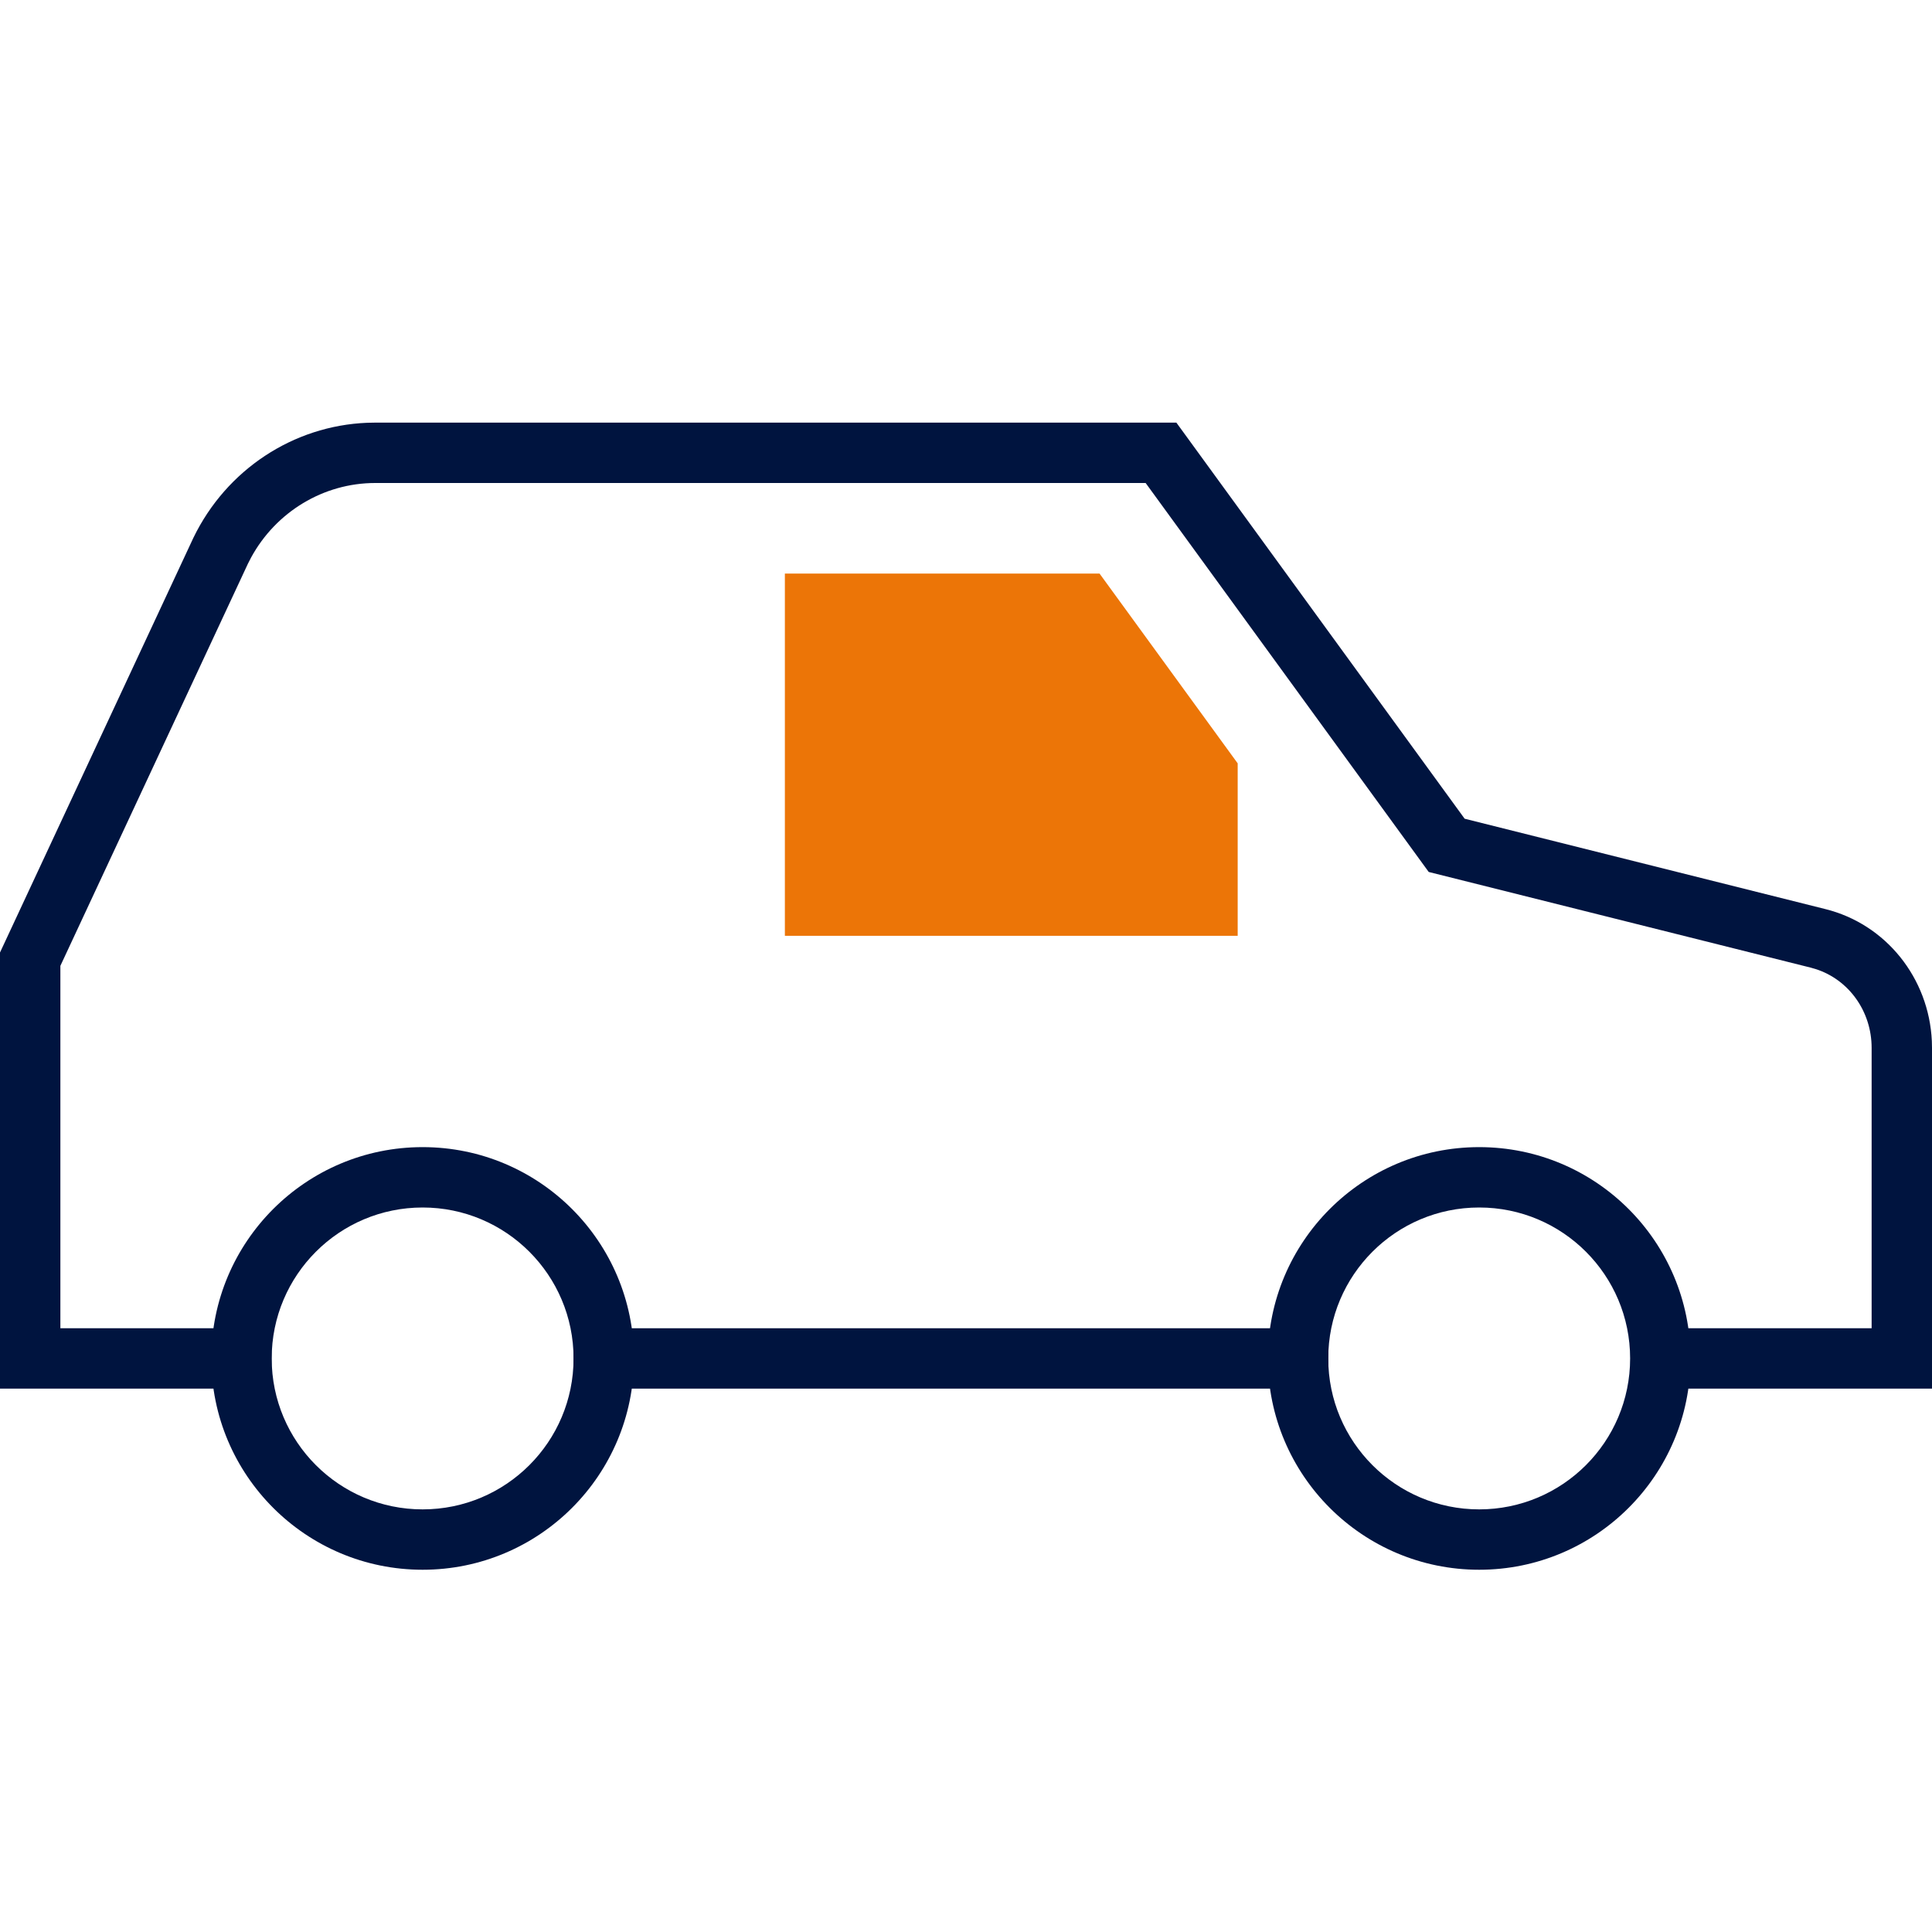 <?xml version="1.0" encoding="UTF-8"?>
<svg xmlns="http://www.w3.org/2000/svg" width="64" height="64" viewBox="0 0 64 64" fill="none">
  <path d="M44 44V46H19V44H44Z" fill="#00143F"></path>
  <path d="M12.43 14H38.969L48.518 27.121L60.461 30.113C62.475 30.611 63.899 32.4 63.995 34.487L64 34.712V46H54.143V44H62V34.712C62 33.5 61.243 32.451 60.145 32.101L59.978 32.053L47.328 28.885L37.951 16H12.43C10.717 16 9.142 16.954 8.316 18.472L8.213 18.673L2 31.995V44H8.993V46H0V31.553L6.407 17.814C7.499 15.561 9.712 14.103 12.166 14.005L12.43 14Z" fill="#00143F"></path>
  <path d="M49 38C45.134 38 42 41.134 42 45C42 48.866 45.134 52 49 52C52.866 52 56 48.866 56 45C56 41.134 52.866 38 49 38ZM49 40C51.761 40 54 42.239 54 45C54 47.761 51.761 50 49 50C46.238 50 44 47.761 44 45C44 42.239 46.238 40 49 40Z" fill="#00143F"></path>
  <path d="M14 38C10.134 38 7 41.134 7 45C7 48.866 10.134 52 14 52C17.866 52 21 48.866 21 45C21 41.134 17.866 38 14 38ZM14 40C16.761 40 19 42.239 19 45C19 47.761 16.761 50 14 50C11.239 50 9 47.761 9 45C9 42.239 11.239 40 14 40Z" fill="#00143F"></path>
  <path fill-rule="evenodd" clip-rule="evenodd" d="M36.424 19L41 25.287V31H26V19H36.424Z" fill="#EC7507"></path>
</svg>
